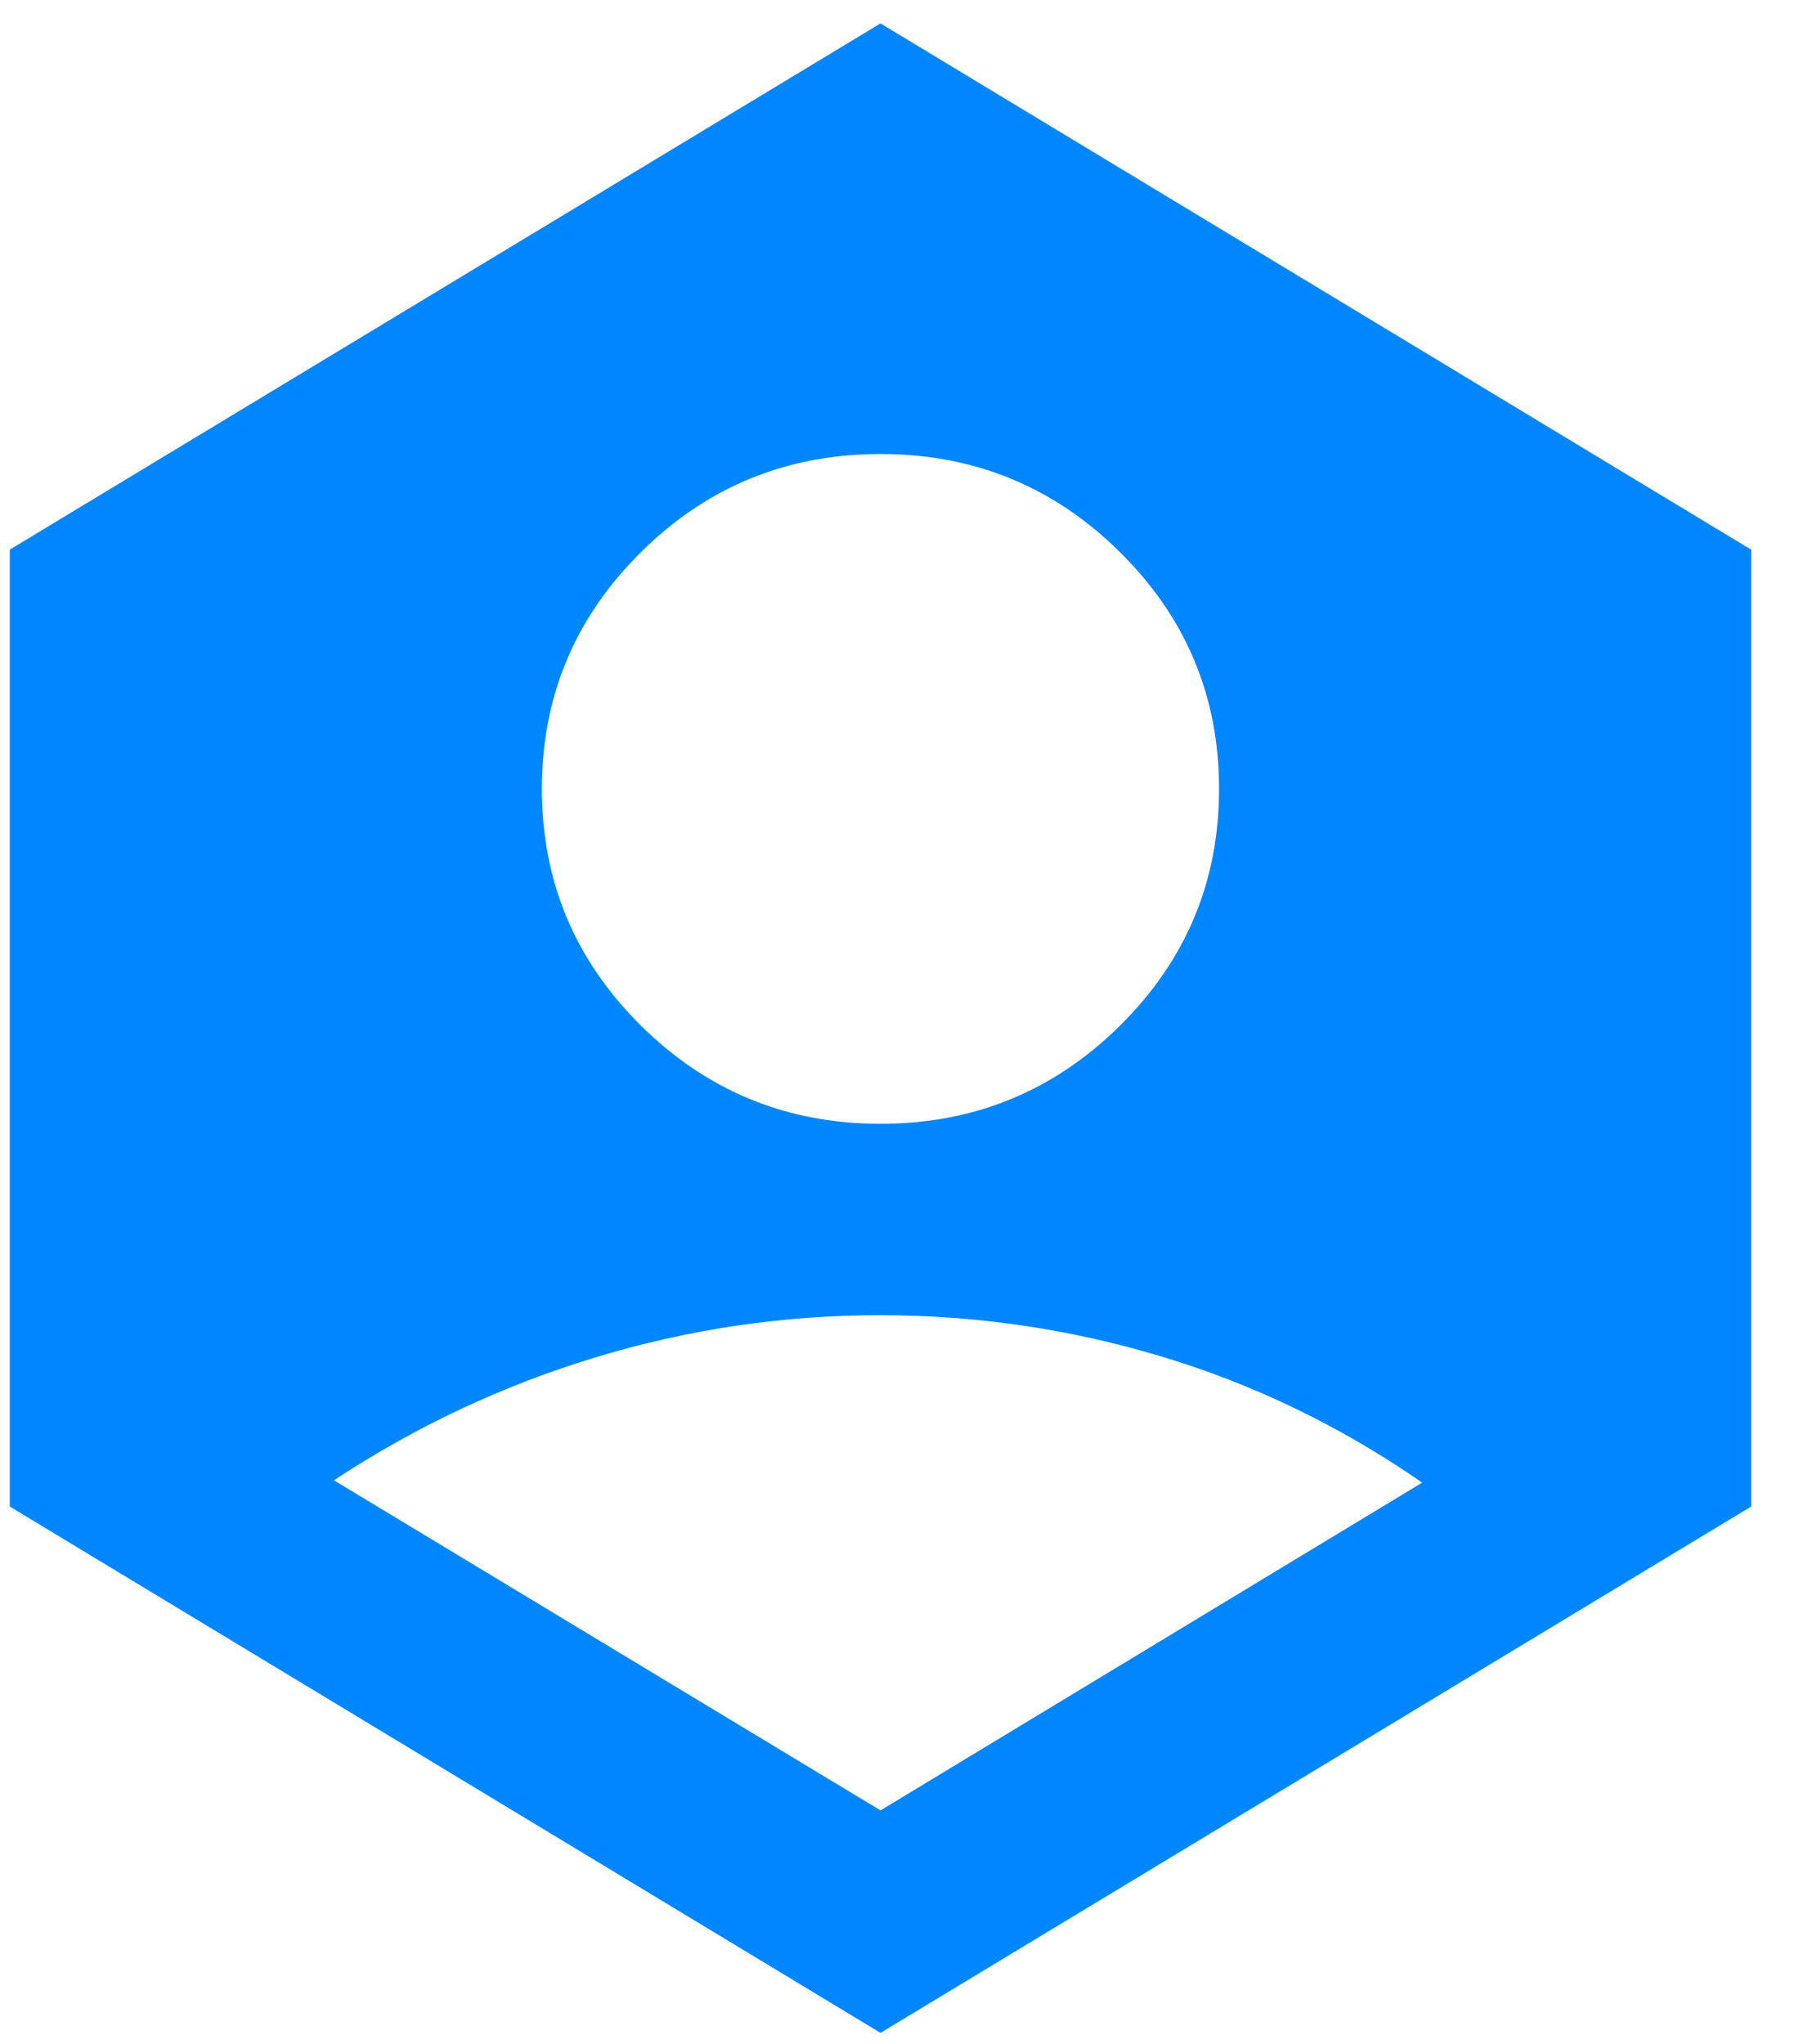 <svg xmlns="http://www.w3.org/2000/svg" width="24" height="27" viewBox="0 0 24 27" fill="none"><path d="M11.63 23.91L18.785 19.581C17.721 18.844 16.581 18.291 15.367 17.923C14.153 17.555 12.907 17.37 11.63 17.37C10.352 17.369 9.101 17.553 7.877 17.923C6.652 18.293 5.497 18.835 4.41 19.55L11.63 23.91ZM11.63 14.842C12.865 14.842 13.919 14.41 14.792 13.547C15.665 12.683 16.102 11.64 16.102 10.419C16.102 9.197 15.665 8.155 14.792 7.291C13.919 6.427 12.865 5.996 11.63 5.996C10.394 5.996 9.34 6.427 8.467 7.291C7.594 8.155 7.157 9.197 7.157 10.419C7.157 11.64 7.594 12.683 8.467 13.547C9.34 14.41 10.394 14.842 11.63 14.842ZM11.63 26.848L0.129 19.897V7.259L11.63 0.309L23.13 7.259V19.897L11.63 26.848Z" fill="#0086FF"></path></svg>
